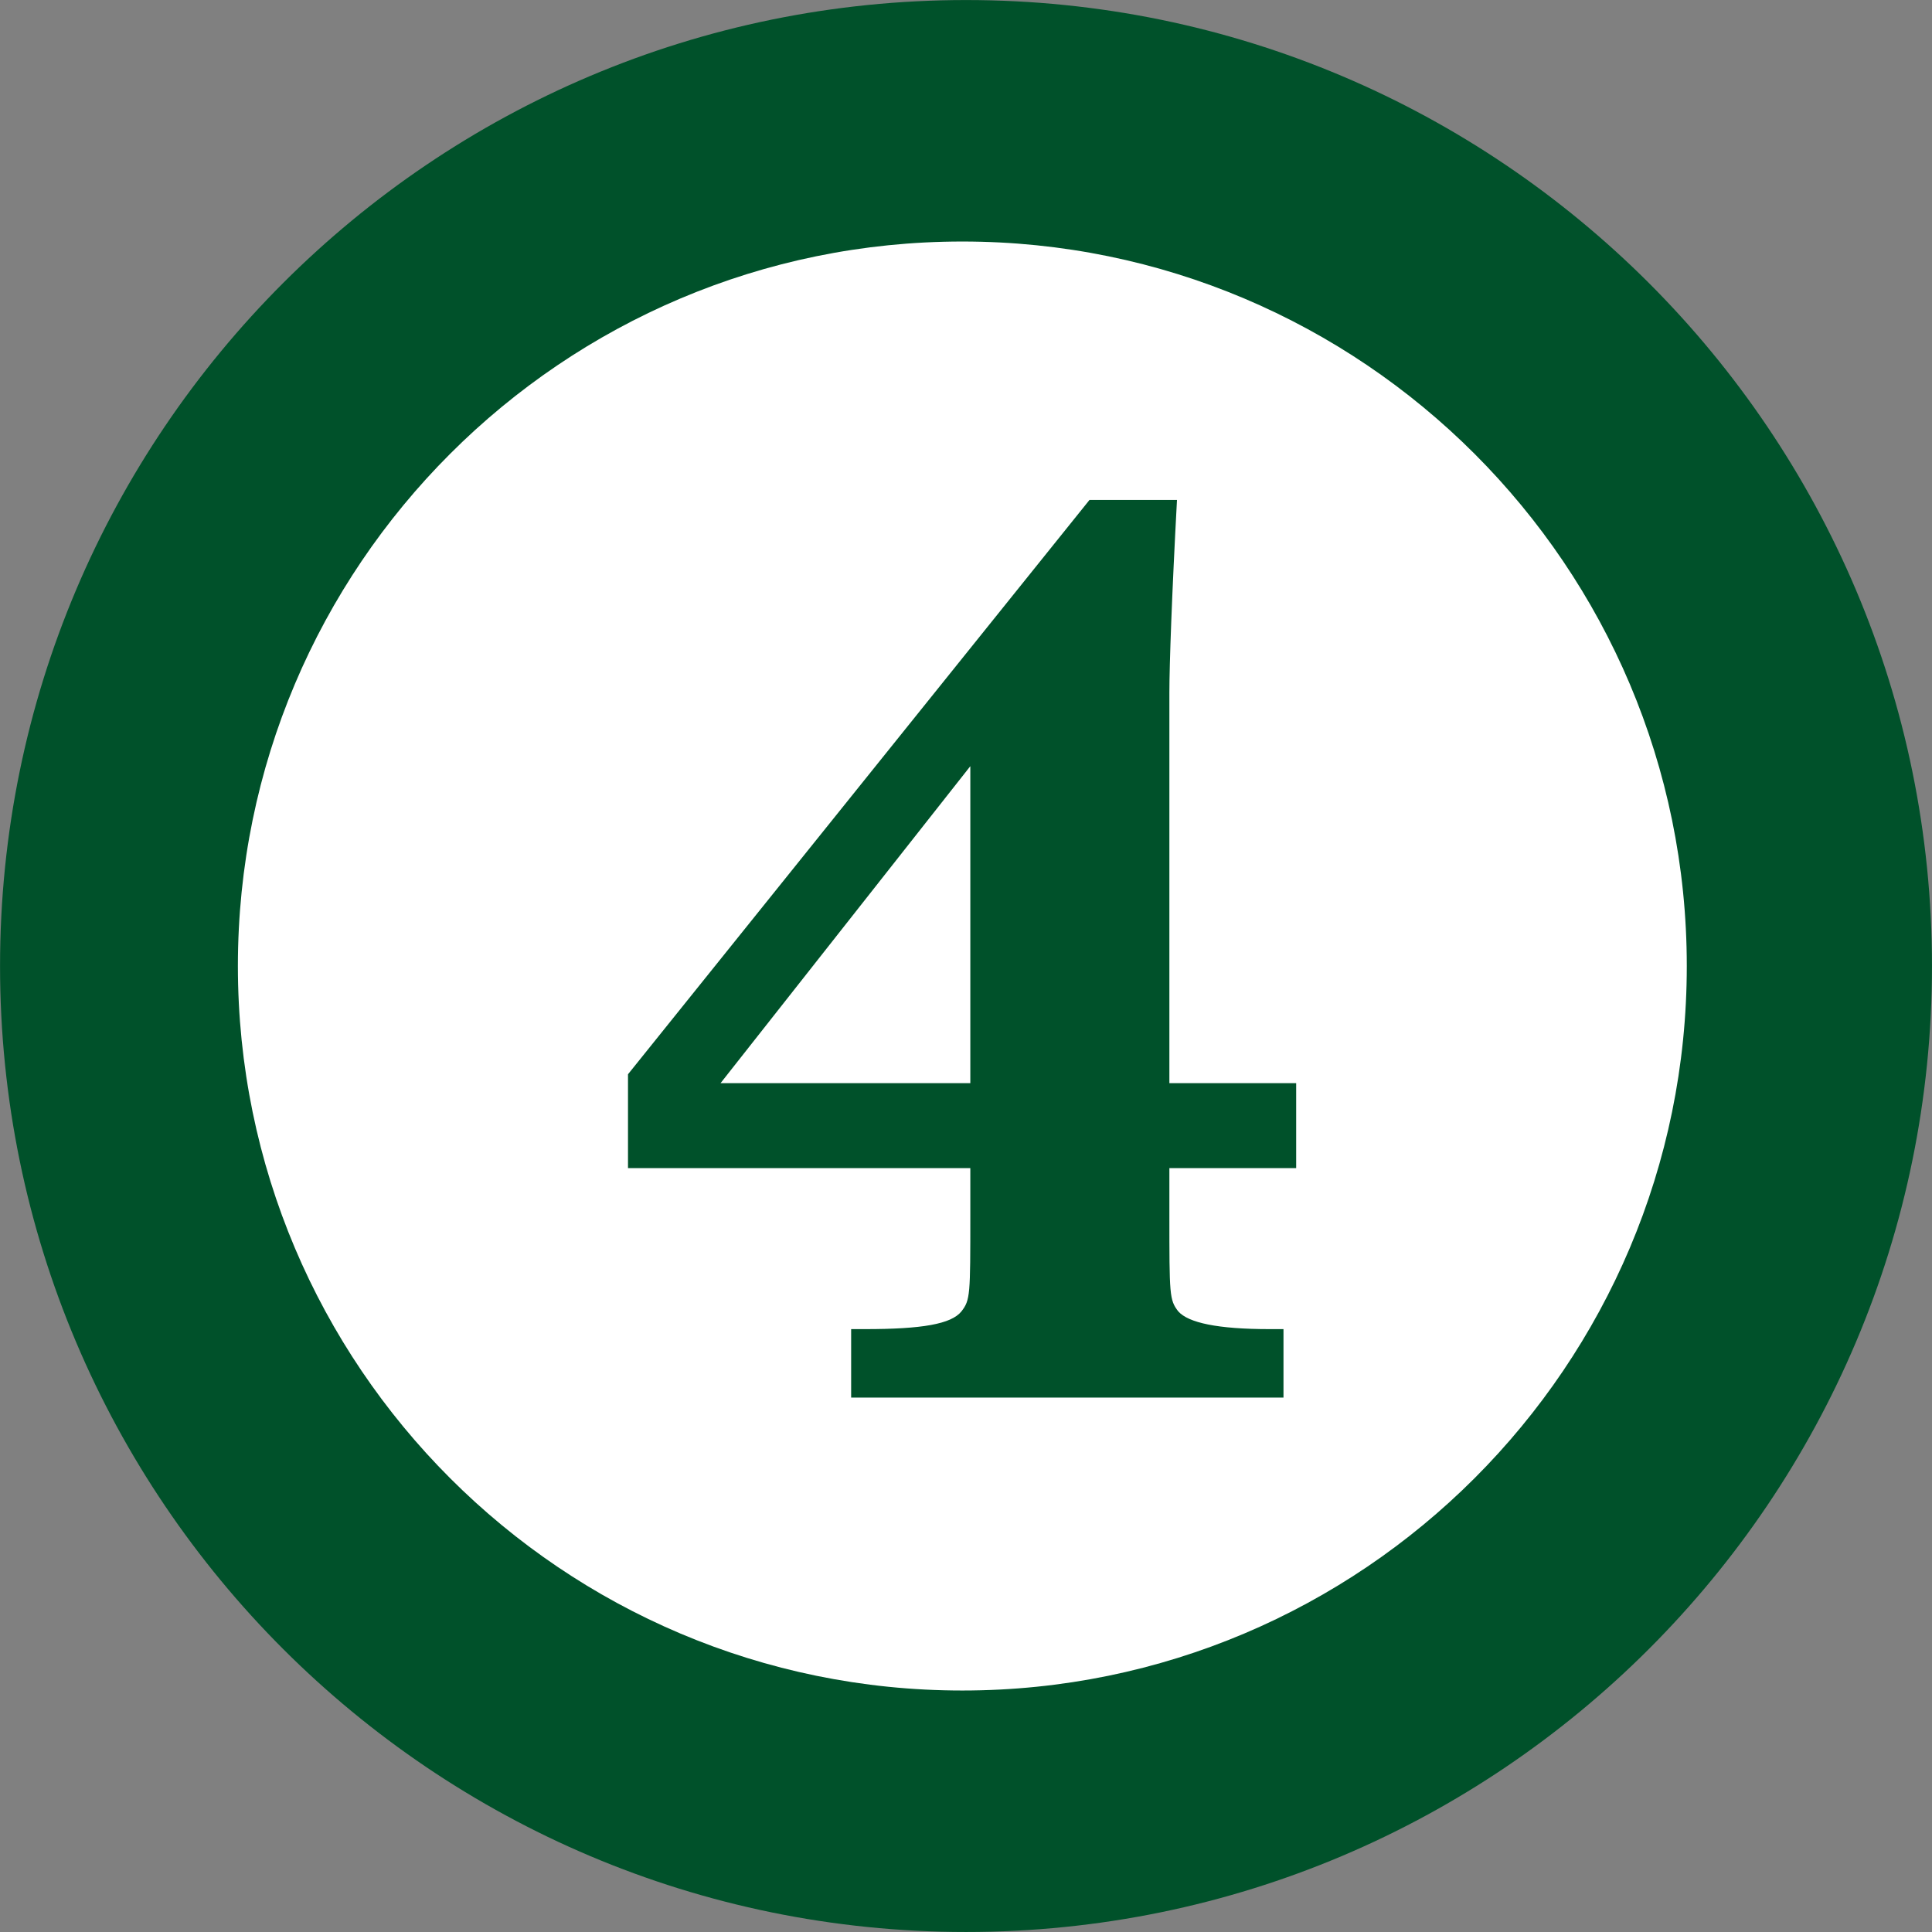 <?xml version='1.0' encoding='UTF-8' standalone='no'?>
<svg xmlns:xlink="http://www.w3.org/1999/xlink" xmlns="http://www.w3.org/2000/svg" height="45.156mm" baseProfile="tiny" viewBox="0 0 160 160" width="45.156mm" version="1.2">
 <rect x="0" y="0" width="160" height="160" fill="#808080" stroke="none"/>
 <title>nummer_4-1</title>
 <desc>Generated with Viva Designer 11.1.0.9143</desc>
 <defs/>
 <g stroke="black" fill-rule="evenodd" stroke-width="1" stroke-linejoin="bevel" fill="none" stroke-linecap="square">
  <g font-weight="400" stroke="#000000" font-size="11.25" font-family="Sans Serif" stroke-opacity="1" stroke-width="1" stroke-linejoin="bevel" transform="matrix(1.25,0,0,1.25,0,0)" font-style="normal" fill="none" stroke-linecap="square"/>
  <g font-weight="400" stroke="#000000" font-size="11.25" font-family="Sans Serif" stroke-opacity="1" stroke-width="1" stroke-linejoin="bevel" transform="matrix(1.25,0,0,1.25,0,0)" font-style="normal" fill="none" stroke-linecap="square"/>
  <g font-weight="400" stroke="#000000" font-size="11.25" font-family="Sans Serif" stroke-opacity="1" stroke-width="1" stroke-linejoin="bevel" transform="matrix(1.25,0,0,1.25,0,0)" font-style="normal" fill="none" stroke-linecap="square"/>
  <g font-weight="400" stroke="#00512a" stroke-miterlimit="2" font-size="11.25" font-family="Sans Serif" stroke-opacity="1" stroke-width="1" stroke-linejoin="miter" fill-opacity="1" transform="matrix(1.25,0,0,1.25,0,0)" font-style="normal" fill="#00512a" stroke-linecap="square"/>
  <g font-weight="400" stroke="none" font-size="11.25" font-family="Sans Serif" fill-opacity="1" transform="matrix(1.25,0,0,1.25,0,0)" font-style="normal" fill="#00512a">
   <path fill-rule="evenodd" vector-effect="none" d="M64.001,127.999 C99.328,127.999 127.999,99.328 127.999,64.001 C127.999,28.674 99.328,0.003 64.001,0.003 C28.674,0.003 0.003,28.674 0.003,64.001 C0.003,99.328 28.674,127.999 64.001,127.999 "/>
  </g>
  <g font-weight="400" stroke="#00512a" stroke-miterlimit="2" font-size="11.25" font-family="Sans Serif" stroke-opacity="1" stroke-width="1" stroke-linejoin="miter" fill-opacity="1" transform="matrix(1.25,0,0,1.25,0,0)" font-style="normal" fill="#00512a" stroke-linecap="square"/>
  <g font-weight="400" stroke="#000000" font-size="11.25" font-family="Sans Serif" stroke-opacity="1" stroke-width="1" stroke-linejoin="bevel" transform="matrix(1.25,0,0,1.25,0,0)" font-style="normal" fill="none" stroke-linecap="square"/>
  <g font-weight="400" stroke="#000000" font-size="11.25" font-family="Sans Serif" stroke-opacity="1" stroke-width="1" stroke-linejoin="bevel" transform="matrix(1.25,0,0,1.25,0,0)" font-style="normal" fill="none" stroke-linecap="square"/>
  <g font-weight="400" stroke="#000000" font-size="11.25" font-family="Sans Serif" stroke-opacity="1" stroke-width="1" stroke-linejoin="bevel" transform="matrix(1.25,0,0,1.25,0,0)" font-style="normal" fill="none" stroke-linecap="square"/>
  <g font-weight="400" stroke="#ffffff" stroke-miterlimit="2" font-size="11.25" font-family="Sans Serif" stroke-opacity="1" stroke-width="1" stroke-linejoin="miter" fill-opacity="1" transform="matrix(1.25,0,0,1.25,0,0)" font-style="normal" fill="#ffffff" stroke-linecap="square"/>
  <g font-weight="400" stroke="none" font-size="11.25" font-family="Sans Serif" fill-opacity="1" transform="matrix(1.25,0,0,1.25,0,0)" font-style="normal" fill="#ffffff">
   <path fill-rule="evenodd" vector-effect="none" d="M63.758,112.001 C90.252,112.001 111.754,90.497 111.754,64.001 C111.754,37.505 90.252,16.001 63.758,16.001 C37.263,16.001 15.761,37.505 15.761,64.001 C15.761,90.497 37.263,112.001 63.758,112.001 "/>
  </g>
  <g font-weight="400" stroke="#ffffff" stroke-miterlimit="2" font-size="11.25" font-family="Sans Serif" stroke-opacity="1" stroke-width="1" stroke-linejoin="miter" fill-opacity="1" transform="matrix(1.25,0,0,1.25,0,0)" font-style="normal" fill="#ffffff" stroke-linecap="square"/>
  <g font-weight="400" stroke="#000000" font-size="11.25" font-family="Sans Serif" stroke-opacity="1" stroke-width="1" stroke-linejoin="bevel" transform="matrix(1.25,0,0,1.25,0,0)" font-style="normal" fill="none" stroke-linecap="square"/>
  <g font-weight="400" stroke="#000000" font-size="11.25" font-family="Sans Serif" stroke-opacity="1" stroke-width="1" stroke-linejoin="bevel" transform="matrix(1.25,0,0,1.25,0,0)" font-style="normal" fill="none" stroke-linecap="square"/>
  <g font-weight="400" stroke="#000000" font-size="11.25" font-family="Sans Serif" stroke-opacity="1" stroke-width="1" stroke-linejoin="bevel" transform="matrix(1.25,0,0,1.25,0,0)" font-style="normal" fill="none" stroke-linecap="square"/>
  <g font-weight="400" stroke="#000000" font-size="11.25" font-family="Sans Serif" stroke-opacity="1" stroke-width="1" stroke-linejoin="bevel" transform="matrix(1.25,0,0,1.25,33.487,39.297)" font-style="normal" fill="none" stroke-linecap="square"/>
  <g font-weight="400" stroke="#000000" font-size="11.25" font-family="Sans Serif" stroke-opacity="1" stroke-width="1" stroke-linejoin="bevel" transform="matrix(1.25,0,0,1.25,50.013,115.742)" font-style="normal" fill="none" stroke-linecap="square"/>
  <g font-weight="400" stroke="#000000" font-size="11.25" font-family="Sans Serif" stroke-opacity="1" stroke-width="1" stroke-linejoin="bevel" transform="matrix(1.25,0,0,1.25,50.013,115.742)" font-style="normal" fill="none" stroke-linecap="square"/>
  <g font-weight="400" stroke="none" font-size="11.25" font-family="Sans Serif" fill-opacity="1" transform="matrix(1.25,0,0,1.25,50.013,115.742)" font-style="normal" fill="#00512a">
   <path fill-rule="nonzero" vector-effect="none" d="M37.464,-20.832 L37.464,-46.704 C37.464,-48.552 37.632,-53.256 37.968,-59.472 L32.172,-59.472 L1.596,-21.42 L1.596,-15.204 L24.276,-15.204 L24.276,-12.096 C24.276,-6.804 24.276,-6.468 23.688,-5.712 C23.016,-4.872 21.084,-4.536 17.304,-4.536 L16.38,-4.536 L16.38,0 L45.024,0 L45.024,-4.536 L44.1,-4.536 C40.656,-4.536 38.724,-4.956 38.052,-5.712 C37.464,-6.468 37.464,-6.804 37.464,-12.096 L37.464,-15.204 L45.864,-15.204 L45.864,-20.832 L37.464,-20.832 M24.276,-20.832 L7.728,-20.832 L24.276,-41.832 L24.276,-20.832"/>
  </g>
  <g font-weight="400" stroke="#000000" font-size="11.25" font-family="Sans Serif" stroke-opacity="1" stroke-width="1" stroke-linejoin="bevel" transform="matrix(1.25,0,0,1.25,50.013,115.742)" font-style="normal" fill="none" stroke-linecap="square"/>
  <g font-weight="400" stroke="#000000" font-size="11.25" font-family="Sans Serif" stroke-opacity="1" stroke-width="1" stroke-linejoin="bevel" transform="matrix(1.25,0,0,1.25,50.013,115.742)" font-style="normal" fill="none" stroke-linecap="square"/>
  <g font-weight="400" stroke="#000000" font-size="11.25" font-family="Sans Serif" stroke-opacity="1" stroke-width="1" stroke-linejoin="bevel" transform="matrix(1.25,0,0,1.25,33.487,39.297)" font-style="normal" fill="none" stroke-linecap="square"/>
  <g font-weight="400" stroke="#000000" font-size="11.25" font-family="Sans Serif" stroke-opacity="1" stroke-width="1" stroke-linejoin="bevel" transform="matrix(1.25,0,0,1.25,33.487,39.297)" font-style="normal" fill="none" stroke-linecap="square"/>
  <g font-weight="400" stroke="#000000" font-size="11.25" font-family="Sans Serif" stroke-opacity="1" stroke-width="1" stroke-linejoin="bevel" transform="matrix(1.25,0,0,1.25,33.487,39.297)" font-style="normal" fill="none" stroke-linecap="square"/>
  <g font-weight="400" stroke="#000000" font-size="11.25" font-family="Sans Serif" stroke-opacity="1" stroke-width="1" stroke-linejoin="bevel" transform="matrix(1.25,0,0,1.25,33.487,39.297)" font-style="normal" fill="none" stroke-linecap="square"/>
  <g font-weight="400" stroke="#000000" font-size="11.25" font-family="Sans Serif" stroke-opacity="1" stroke-width="1" stroke-linejoin="bevel" transform="matrix(1.25,0,0,1.25,33.487,39.297)" font-style="normal" fill="none" stroke-linecap="square"/>
  <g font-weight="400" stroke="#000000" font-size="11.25" font-family="Sans Serif" stroke-opacity="1" stroke-width="1" stroke-linejoin="bevel" transform="matrix(1.25,0,0,1.25,0,0)" font-style="normal" fill="none" stroke-linecap="square"/>
  <g font-weight="400" stroke="#000000" font-size="11.25" font-family="Sans Serif" stroke-opacity="1" stroke-width="1" stroke-linejoin="bevel" transform="matrix(1.25,0,0,1.25,0,0)" font-style="normal" fill="none" stroke-linecap="square"/>
  <g font-weight="400" stroke="#000000" font-size="11.25" font-family="Sans Serif" stroke-opacity="1" stroke-width="1" stroke-linejoin="bevel" transform="matrix(1.25,0,0,1.25,0,0)" font-style="normal" fill="none" stroke-linecap="square"/>
  <g font-weight="400" stroke="#000000" font-size="11.25" font-family="Sans Serif" stroke-opacity="1" stroke-width="1" stroke-linejoin="bevel" transform="matrix(1.25,0,0,1.25,0,0)" font-style="normal" fill="none" stroke-linecap="square"/>
  <g font-weight="400" stroke="#000000" font-size="11.25" font-family="Sans Serif" stroke-opacity="1" stroke-width="1" stroke-linejoin="bevel" transform="matrix(1.25,0,0,1.25,0,0)" font-style="normal" fill="none" stroke-linecap="square"/>
  <g font-weight="400" stroke="#000000" font-size="11.25" font-family="Sans Serif" stroke-opacity="1" stroke-width="1" stroke-linejoin="bevel" transform="matrix(1.25,0,0,1.25,0,0)" font-style="normal" fill="none" stroke-linecap="square"/>
 </g>
</svg>
